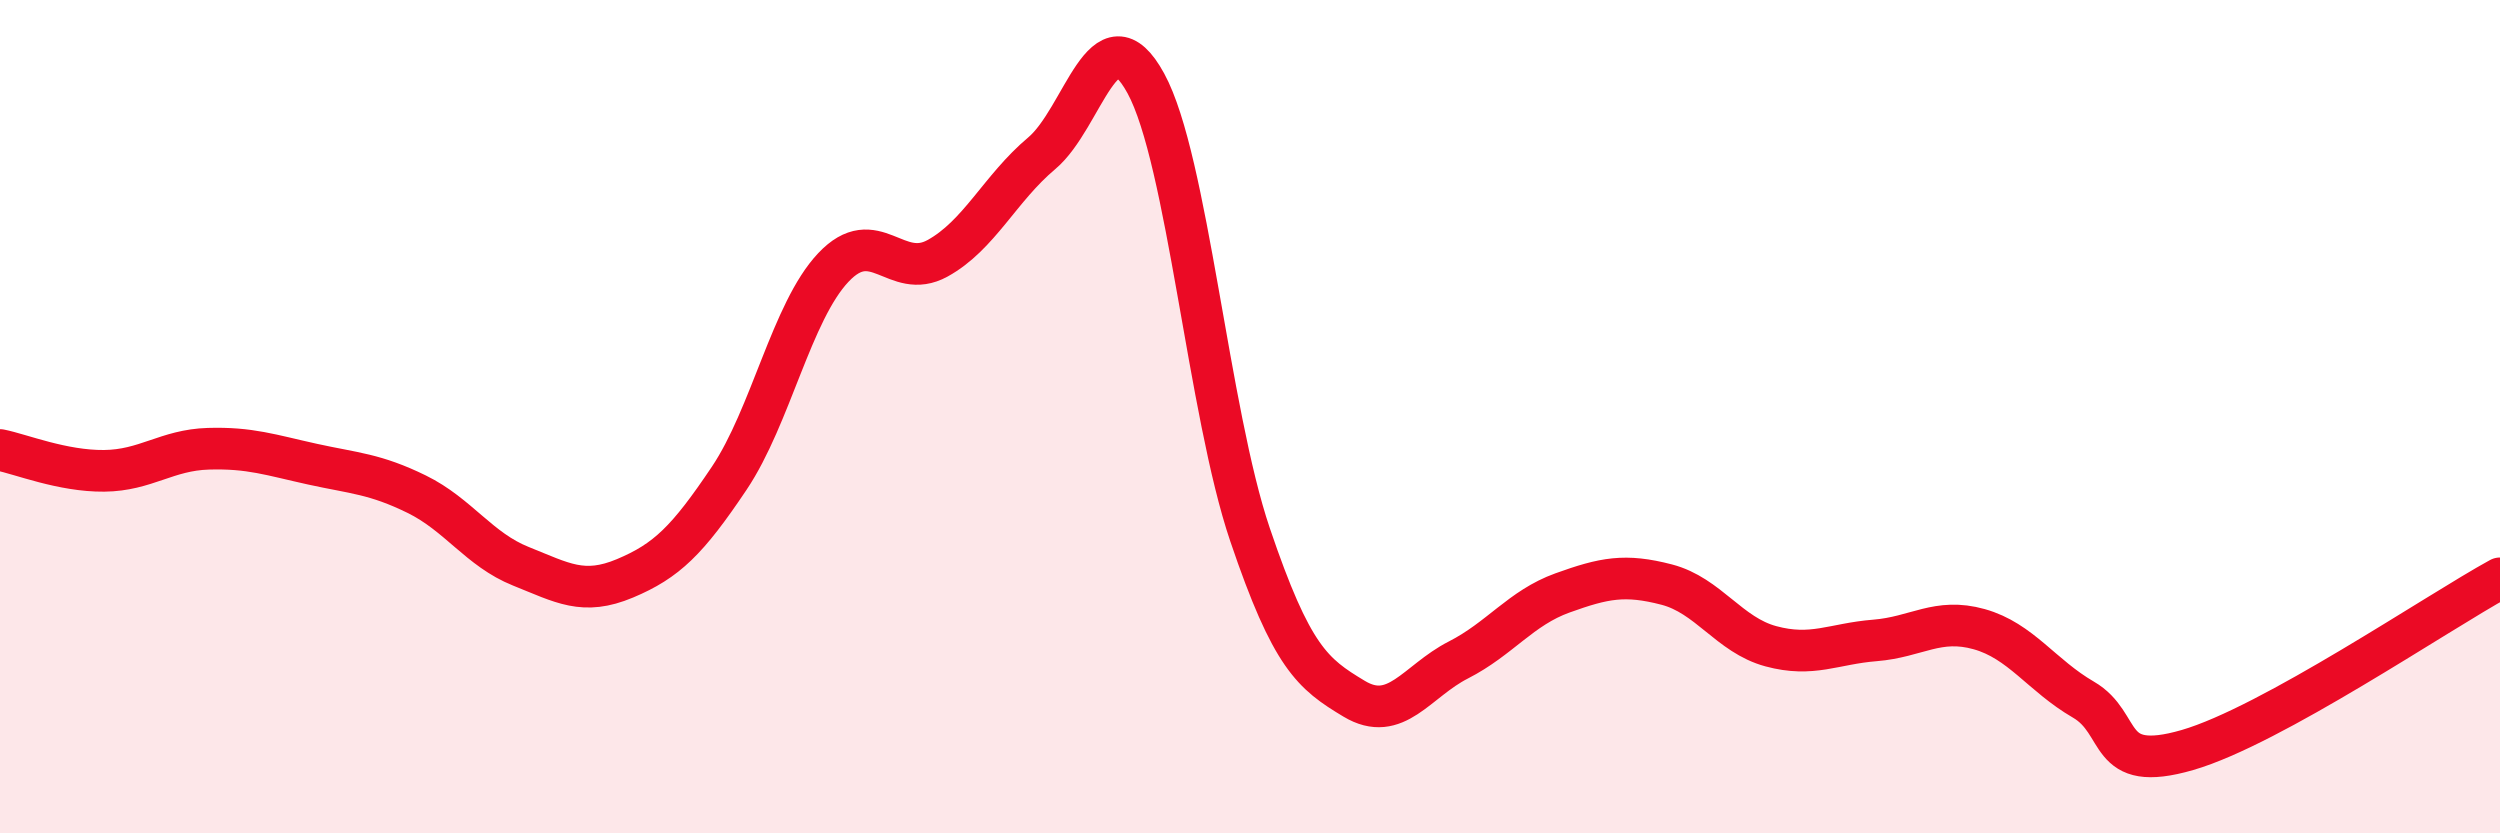 
    <svg width="60" height="20" viewBox="0 0 60 20" xmlns="http://www.w3.org/2000/svg">
      <path
        d="M 0,10.8 C 0.5,10.9 1.5,11.31 2.5,11.3 C 3.5,11.29 4,10.8 5,10.77 C 6,10.74 6.5,10.92 7.5,11.14 C 8.5,11.36 9,11.37 10,11.86 C 11,12.35 11.5,13.19 12.5,13.59 C 13.5,13.99 14,14.3 15,13.88 C 16,13.46 16.5,12.97 17.5,11.48 C 18.5,9.99 19,7.48 20,6.42 C 21,5.36 21.5,6.75 22.5,6.2 C 23.5,5.65 24,4.52 25,3.68 C 26,2.84 26.5,0.17 27.5,2 C 28.5,3.83 29,9.88 30,12.83 C 31,15.78 31.5,16.17 32.5,16.77 C 33.5,17.37 34,16.35 35,15.84 C 36,15.33 36.5,14.59 37.5,14.23 C 38.5,13.87 39,13.77 40,14.03 C 41,14.29 41.5,15.24 42.5,15.51 C 43.5,15.78 44,15.45 45,15.37 C 46,15.29 46.5,14.82 47.5,15.1 C 48.5,15.38 49,16.21 50,16.79 C 51,17.37 50.5,18.58 52.5,18 C 54.5,17.42 58.5,14.7 60,13.88L60 20L0 20Z"
        fill="#EB0A25"
        opacity="0.1"
        stroke-linecap="round"
        stroke-linejoin="round"
      />
      <path
        d="M 0,10.8 C 0.5,10.9 1.5,11.31 2.5,11.3 C 3.5,11.29 4,10.8 5,10.77 C 6,10.74 6.5,10.92 7.5,11.14 C 8.5,11.36 9,11.37 10,11.86 C 11,12.35 11.5,13.19 12.5,13.59 C 13.5,13.99 14,14.3 15,13.88 C 16,13.46 16.5,12.97 17.5,11.48 C 18.5,9.99 19,7.48 20,6.42 C 21,5.36 21.5,6.75 22.5,6.2 C 23.5,5.65 24,4.52 25,3.68 C 26,2.84 26.5,0.17 27.5,2 C 28.5,3.83 29,9.88 30,12.83 C 31,15.78 31.5,16.17 32.5,16.77 C 33.5,17.37 34,16.35 35,15.84 C 36,15.33 36.5,14.59 37.5,14.23 C 38.5,13.87 39,13.77 40,14.03 C 41,14.29 41.5,15.24 42.5,15.51 C 43.5,15.78 44,15.45 45,15.37 C 46,15.29 46.5,14.82 47.5,15.1 C 48.5,15.38 49,16.21 50,16.79 C 51,17.37 50.5,18.58 52.5,18 C 54.5,17.42 58.5,14.7 60,13.88"
        stroke="#EB0A25"
        stroke-width="1"
        fill="none"
        stroke-linecap="round"
        stroke-linejoin="round"
      />
    </svg>
  